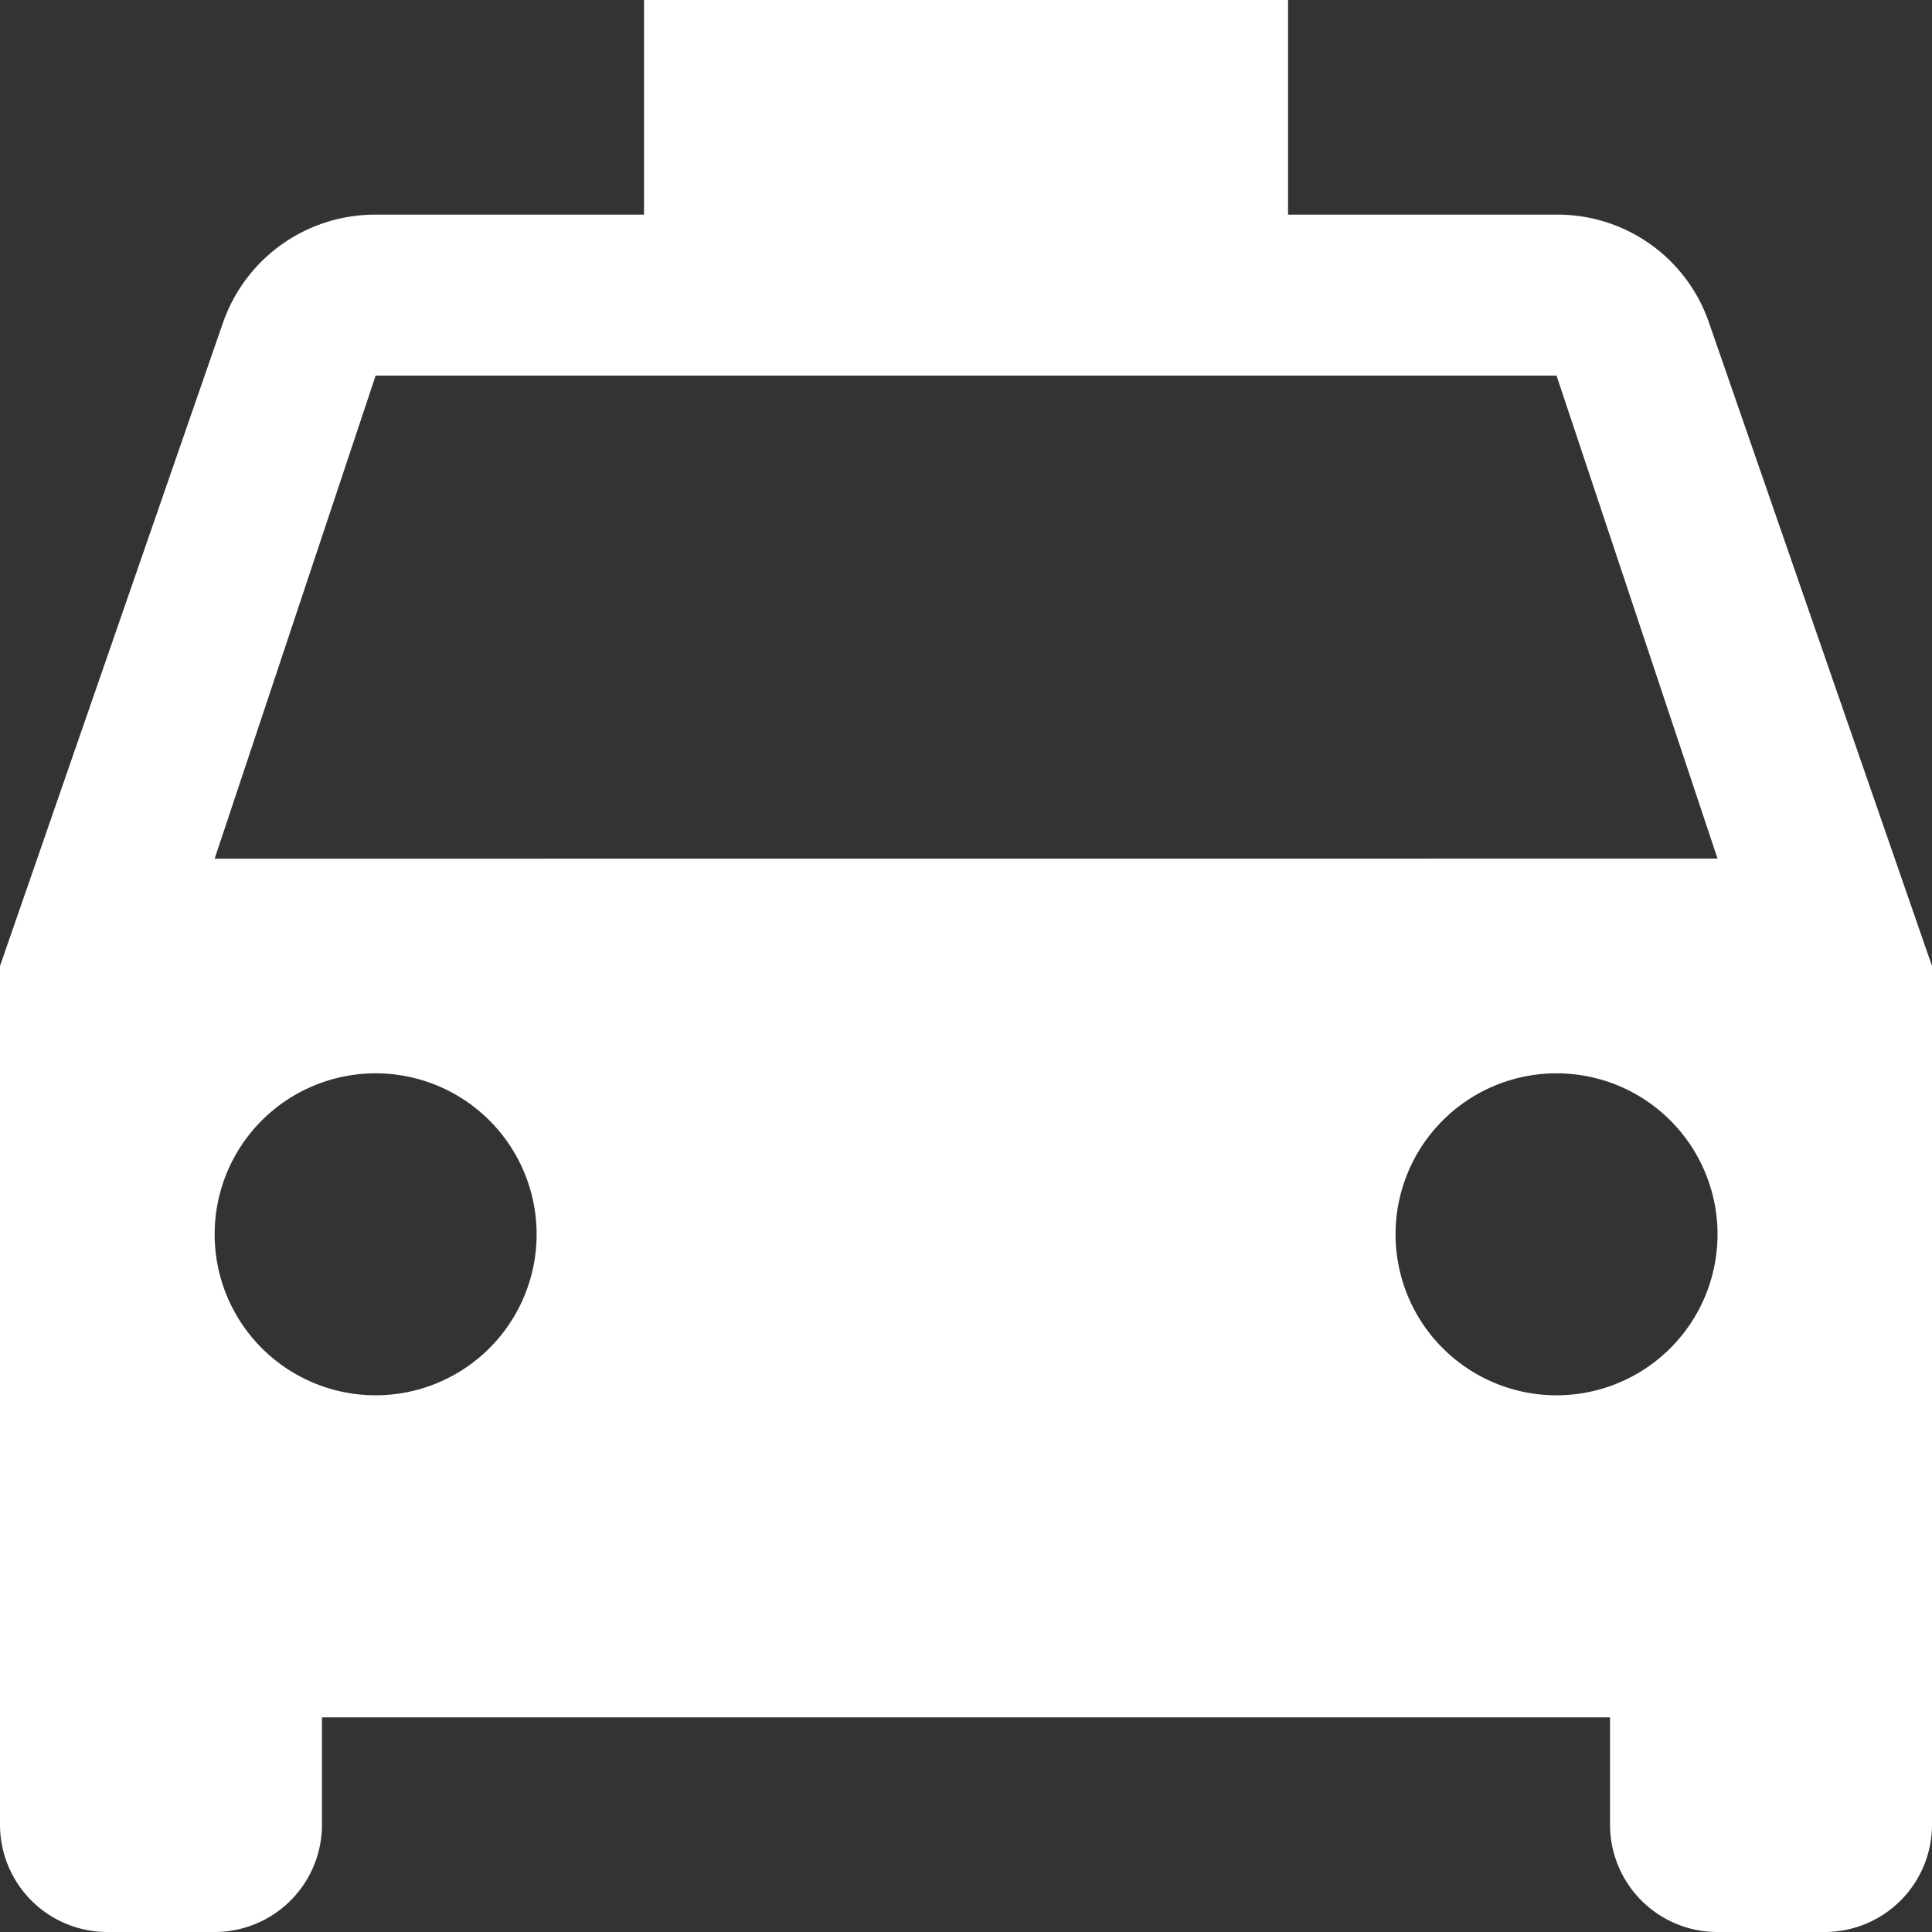 <svg id="icono-servicio-taxi" xmlns="http://www.w3.org/2000/svg" width="22.25" height="22.25" viewBox="0 0 22.25 22.25">
  <rect x="0" y="0" width="22.25" height="22.25" fill="#333333" stroke="none"/>
  <g id="Capa_1" data-name="Capa 1">
    <path id="Trazado_4197" data-name="Trazado 4197" d="M19.679,3.708a1.842,1.842,0,0,0-1.755-1.236h-3.09V0H7.417V2.472H4.326A1.854,1.854,0,0,0,2.571,3.708L0,11.125v9.889A1.236,1.236,0,0,0,1.236,22.25H2.472a1.236,1.236,0,0,0,1.236-1.236V19.778H18.542v1.236a1.236,1.236,0,0,0,1.236,1.236h1.236a1.236,1.236,0,0,0,1.236-1.236V11.125ZM4.326,16.069a1.854,1.854,0,1,1,1.854-1.854A1.854,1.854,0,0,1,4.326,16.069Zm13.6,0a1.854,1.854,0,1,1,1.854-1.854A1.854,1.854,0,0,1,17.924,16.069ZM2.472,9.889,4.326,4.326h13.6l1.854,5.562Z" fill="#fff"/>
  </g>
</svg>
